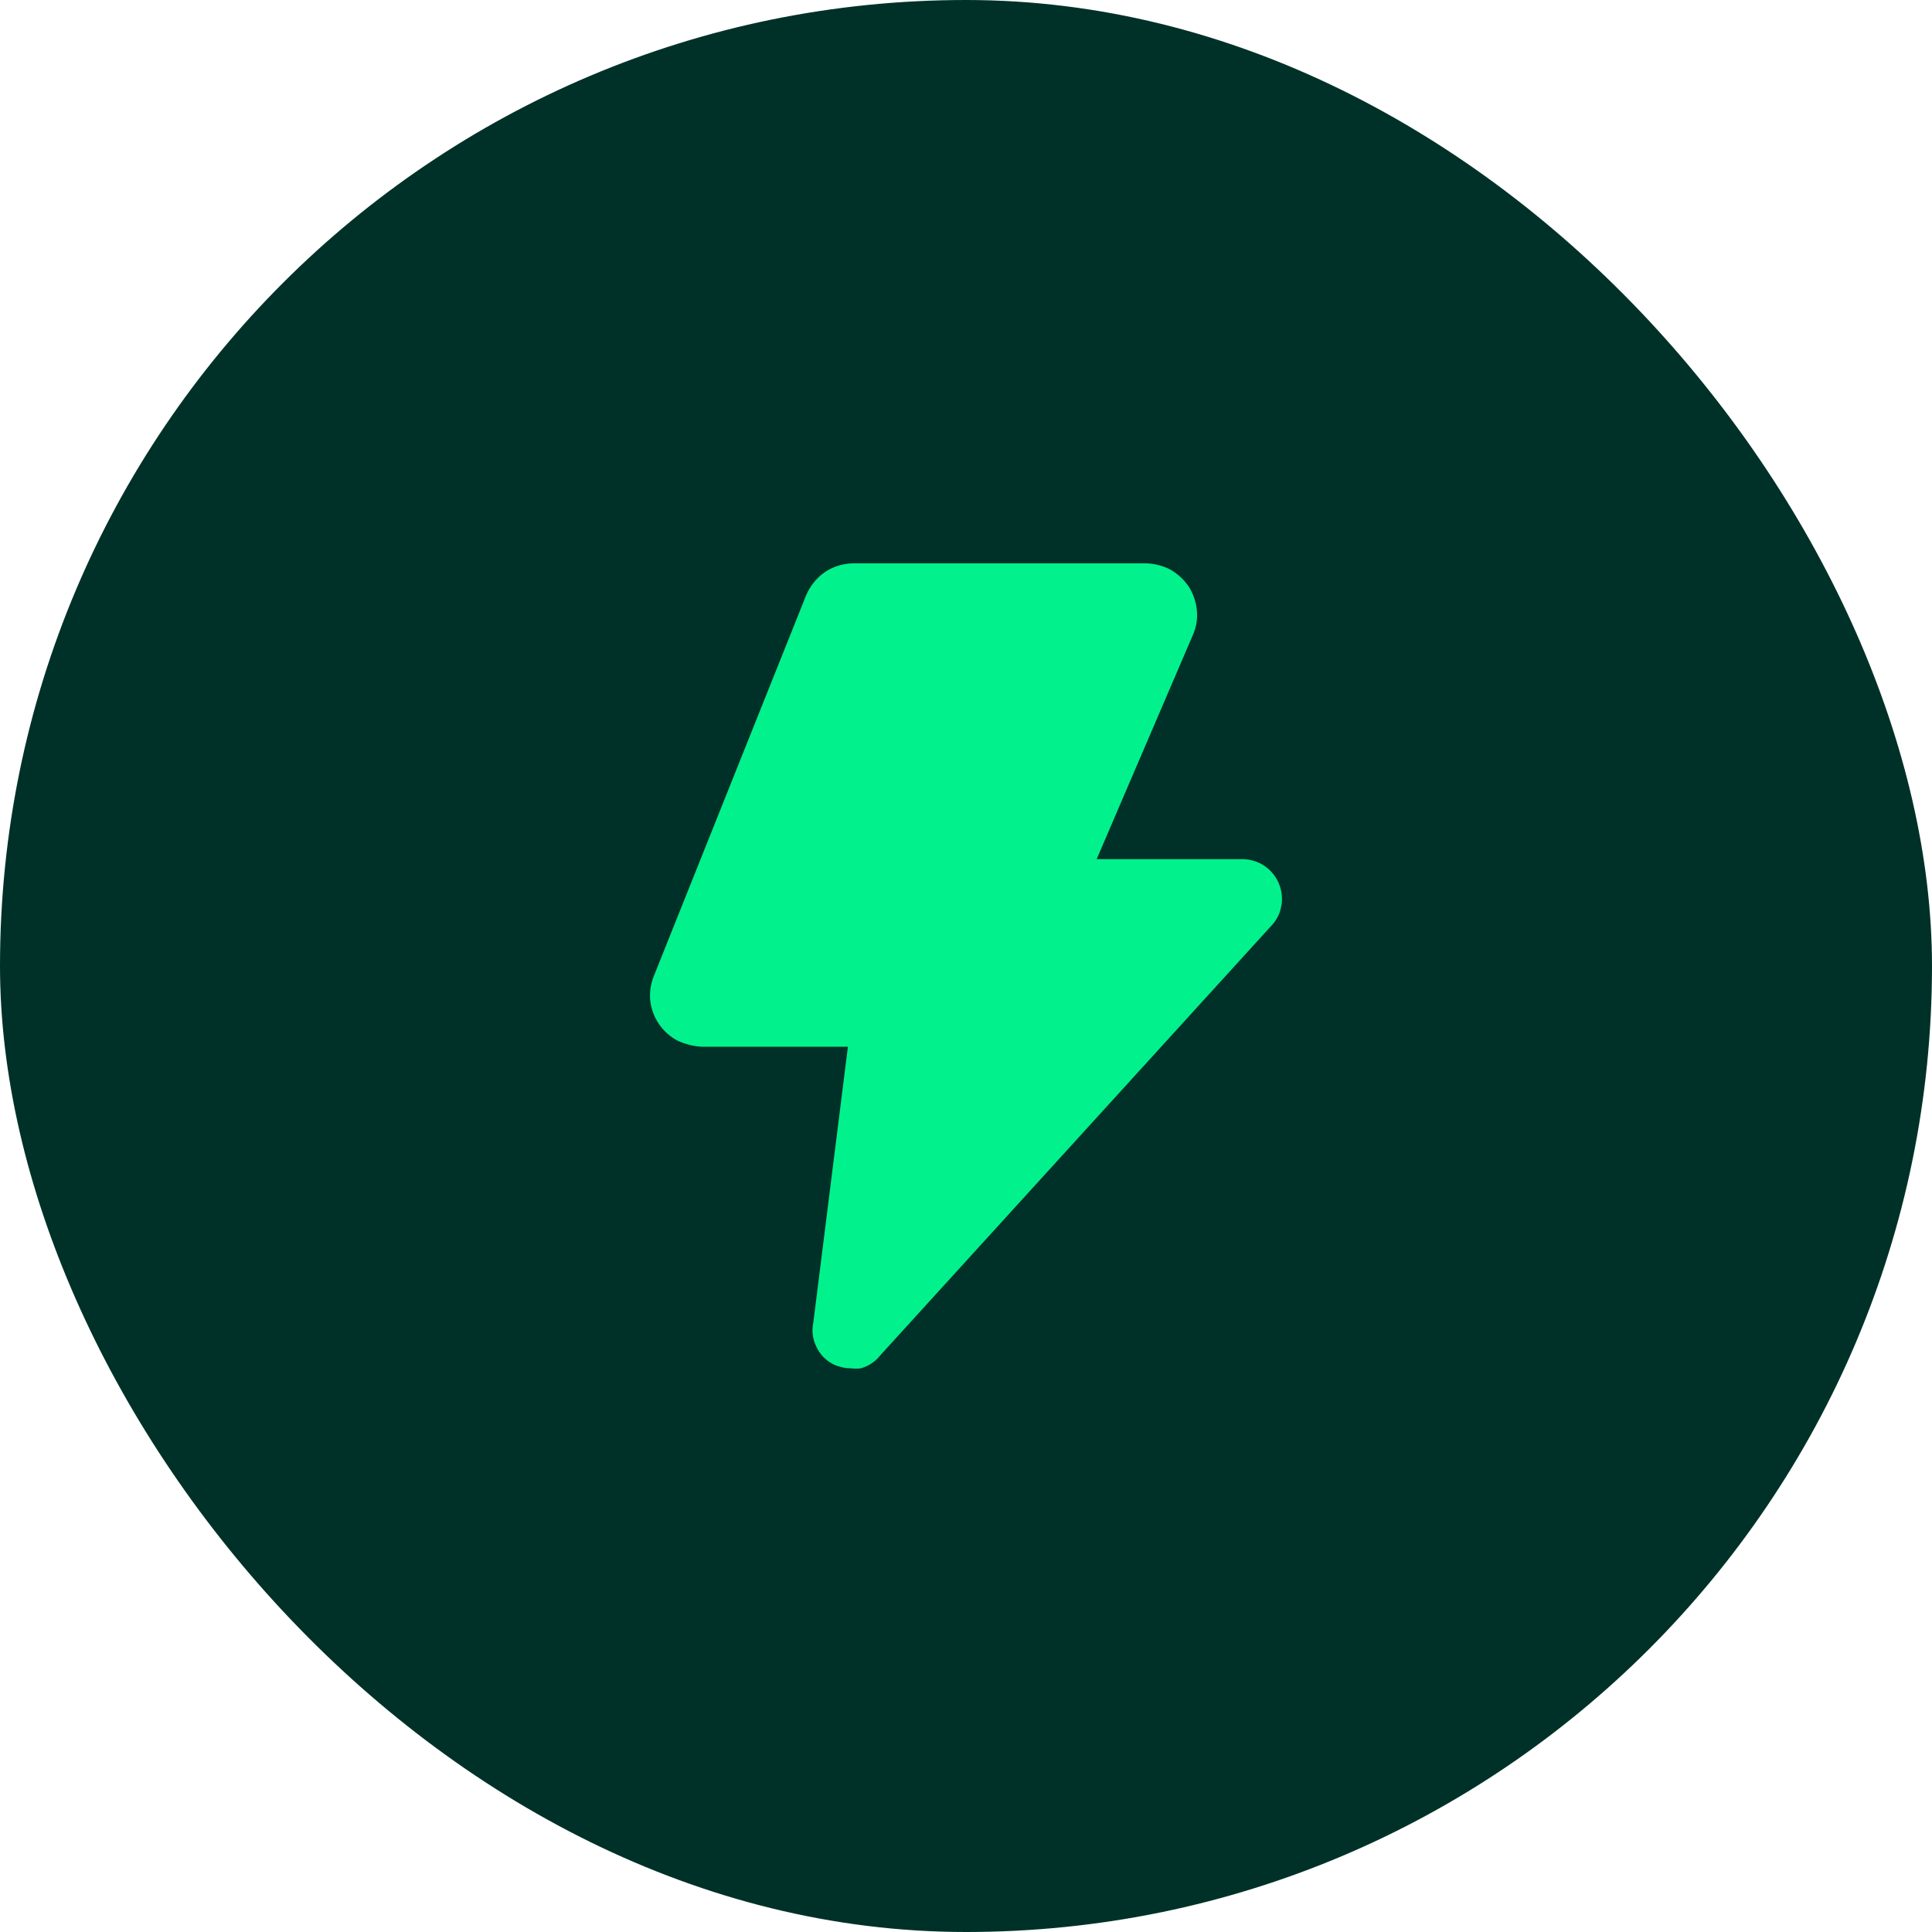 <svg xmlns="http://www.w3.org/2000/svg" width="64" height="64" viewBox="0 0 64 64" fill="none"><rect width="64" height="64" rx="32" fill="#003128"></rect><path d="M42.448 29.981C42.417 30.213 42.32 30.43 42.168 30.608L29.168 44.888C29.003 45.101 28.774 45.255 28.515 45.328C28.404 45.341 28.292 45.341 28.181 45.328C27.993 45.327 27.806 45.286 27.635 45.208C27.367 45.082 27.154 44.865 27.035 44.595C26.919 44.354 26.887 44.082 26.941 43.821L28.088 34.675H23.248C22.971 34.659 22.7 34.591 22.448 34.475C22.201 34.345 21.99 34.157 21.832 33.927C21.674 33.697 21.574 33.432 21.541 33.155C21.513 32.873 21.554 32.59 21.661 32.328L26.701 19.728C26.835 19.409 27.056 19.136 27.341 18.941C27.626 18.754 27.96 18.657 28.301 18.661H37.955C38.233 18.667 38.507 18.735 38.755 18.861C39.005 19.001 39.22 19.199 39.381 19.435C39.531 19.673 39.621 19.941 39.648 20.221C39.676 20.499 39.63 20.78 39.515 21.035L36.328 28.461H41.195C41.436 28.469 41.672 28.543 41.875 28.675C42.089 28.818 42.257 29.02 42.359 29.256C42.46 29.493 42.491 29.754 42.448 30.008V29.981Z" fill="#01F28D"></path></svg>